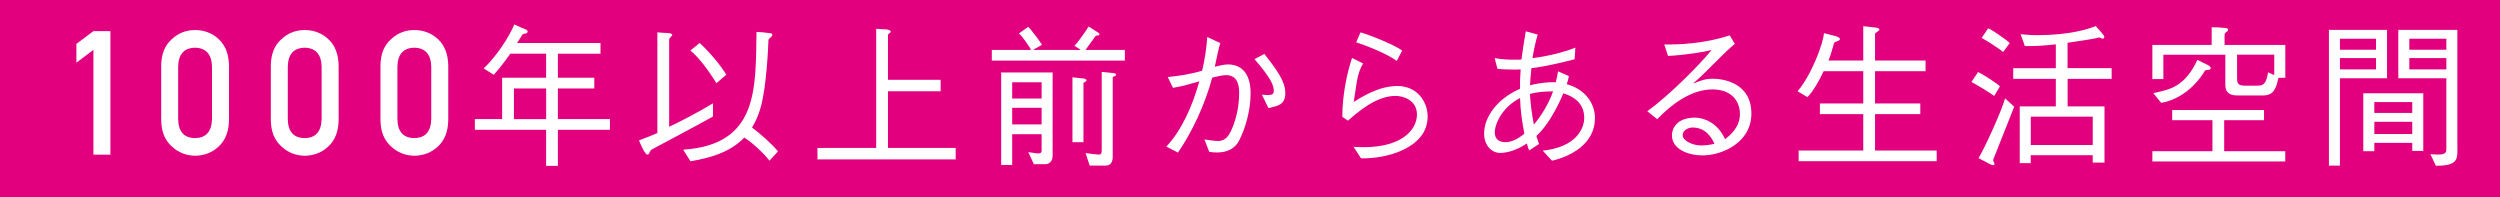 <?xml version="1.0" encoding="UTF-8"?>
<svg id="_レイヤー_2" data-name="レイヤー 2" xmlns="http://www.w3.org/2000/svg" viewBox="0 0 613.2 48.41">
  <defs>
    <style>
      .cls-1 {
        fill: #fff;
      }

      .cls-2 {
        fill: #e3007f;
      }
    </style>
  </defs>
  <g id="_レイヤー_1-2" data-name="レイヤー 1">
    <g>
      <rect class="cls-2" x="0" width="613.2" height="48.41"/>
      <g>
        <path class="cls-1" d="M22.91,12.22l-4.17,3.16v-4.62l4.17-3.12h4.17v30.29h-4.17V12.22Z"/>
        <path class="cls-1" d="M39.54,16.07c.03-2.8.89-4.95,2.6-6.46,1.6-1.5,3.5-2.24,5.71-2.24s4.22.75,5.81,2.25c1.62,1.51,2.46,3.67,2.51,6.47v13.37c-.05,2.79-.89,4.94-2.51,6.45-1.6,1.5-3.53,2.26-5.81,2.29-2.21-.03-4.12-.79-5.71-2.28-1.7-1.51-2.57-3.66-2.6-6.44v-13.39ZM52,16.35c-.08-3.04-1.47-4.59-4.16-4.65-2.7.06-4.08,1.6-4.14,4.65v12.87c.05,3.07,1.43,4.62,4.14,4.65,2.69-.03,4.07-1.58,4.16-4.65v-12.87Z"/>
        <path class="cls-1" d="M66.43,16.07c.03-2.8.89-4.95,2.6-6.46,1.6-1.5,3.5-2.24,5.71-2.24s4.22.75,5.81,2.25c1.62,1.51,2.46,3.67,2.51,6.47v13.37c-.05,2.79-.89,4.94-2.51,6.45-1.6,1.5-3.53,2.26-5.81,2.29-2.21-.03-4.12-.79-5.71-2.28-1.7-1.51-2.57-3.66-2.6-6.44v-13.39ZM78.89,16.35c-.08-3.04-1.47-4.59-4.16-4.65-2.7.06-4.08,1.6-4.14,4.65v12.87c.05,3.07,1.43,4.62,4.14,4.65,2.69-.03,4.07-1.58,4.16-4.65v-12.87Z"/>
        <path class="cls-1" d="M93.32,16.07c.03-2.8.89-4.95,2.6-6.46,1.6-1.5,3.5-2.24,5.71-2.24s4.22.75,5.81,2.25c1.62,1.51,2.46,3.67,2.51,6.47v13.37c-.05,2.79-.89,4.94-2.51,6.45-1.6,1.5-3.53,2.26-5.81,2.29-2.21-.03-4.12-.79-5.71-2.28-1.7-1.51-2.57-3.66-2.6-6.44v-13.39ZM105.78,16.35c-.08-3.04-1.47-4.59-4.16-4.65-2.7.06-4.08,1.6-4.14,4.65v12.87c.05,3.07,1.43,4.62,4.14,4.65,2.69-.03,4.07-1.58,4.16-4.65v-12.87Z"/>
        <path class="cls-1" d="M147.29,10.56v2.62h-10.45v5.89h8.93v2.62h-8.93v7.52h12.77v2.62h-12.77v8.85h-2.89v-8.85h-17.48v-2.62h6.69v-10.15h10.79v-5.89h-8.78c-1.33,1.9-2.77,3.76-4.07,5.17l-2.47-1.56c3.15-2.93,6.38-7.94,7.52-10.79,1.48.68,2.24,1.03,2.7,1.18.42.23.72.42.49.8-.34.53-.91-.04-1.37.76-.15.27-.49.84-1.14,1.82h20.44ZM133.96,29.22v-7.52h-7.9v7.52h7.9Z"/>
        <path class="cls-1" d="M161.24,7.94c1.22.11,1.6.11,2.32.15.72.04,1.33.11,1.33.46s-.76.68-.76,1.18v21.36c2.28-1.03,7.22-3.61,10.75-5.74v3.23c-3.34,1.9-14.36,7.71-14.97,8.06s-.49,1.03-.95,1.25c-.46.19-.84-.61-1.14-1.1-.3-.49-.61-1.25-1.1-2.36,1.56-.57,2.89-1.1,4.52-1.79V7.94ZM167.59,36.71c18.51-1.22,17.71-15.05,17.97-28.88,1.79.11,1.9.11,2.62.23.76.08,1.25.04,1.25.53s-.95.76-.95,1.33c0,.61-.42,11.25-1.9,16.42-.53,1.94-1.29,3.57-2.13,4.94,2.05,1.52,4.71,3.84,6.38,5.85l-2.09,2.28c-1.52-1.98-4.71-4.83-6.19-5.66-3.61,3.76-8.66,5.02-13.19,5.81l-1.79-2.85ZM171.61,10.53c2.66,2.51,4.94,5.21,6.54,7.79l-2.43,2.09c-1.98-3.23-4.37-6.38-6.38-8.02l2.28-1.86Z"/>
        <path class="cls-1" d="M214.91,7.07c.91.08,1.37.08,2.13.11.72.04,1.44.23,1.44.57,0,.38-.68.38-.68.95v10.87h12.92v2.81h-12.92v13.91h16.61v2.81h-33.9v-2.81h14.4V7.07Z"/>
        <path class="cls-1" d="M264.99,12.24v-.08l-1.44-.91c.84-.87,3.08-4.03,3.46-4.75.53.3,2.01,1.29,2.32,1.48.3.19.42.38.27.61-.15.23-.72,0-.87.23-.15.23-2.17,3-2.47,3.42h9.65v2.62h-32.64v-2.62h9.61c-.27-.68-2.24-3.5-2.96-4.03l2.28-1.63c.72.65,3,3.72,3.38,4.41l-2.09,1.18v.08h11.51ZM253.59,40.28l-1.37-2.96c.72.08,1.9.27,2.17.3.68.08,1.1-.08,1.1-.72v-3.99h-7.22v7.56h-2.7v-22.69h12.62v20.41c0,1.56-.99,2.09-1.9,2.09h-2.7ZM255.49,24.17v-3.99h-7.22v3.99h7.22ZM255.49,30.51v-4.07h-7.22v4.07h7.22ZM263.05,18.96c.68.08,2.47.27,2.81.3.38.08.65.27.65.49s-.76.46-.76.65v14.48h-2.7v-15.92ZM267.27,40.62l-.99-3.08c.8.15,2.85.38,3.27.38.49,0,.68-.23.68-1.25v-19.04c.57.04,2.55.27,2.93.3.34.04.61.19.61.42,0,.27-.84.42-.84.61v19.46c0,1.82-.91,2.2-1.86,2.2h-3.8Z"/>
        <path class="cls-1" d="M286.42,18.89c2.17-.19,5.59-.65,8.44-1.56.72-3,1.1-5.81,1.25-8.25l3.19,1.48c-.42,1.33-.87,3.69-1.33,5.81,1.14-.3,2.39-.57,3.27-.57,1.71,0,5.51.68,5.51,7.07,0,4.41-1.41,8.93-2.85,11.67-1.44,2.7-4.48,3.19-7.3,2.7l-1.18-3.04c1.1.19,2.66.38,3.31.38,1.33,0,2.36-.61,3.23-2.51.91-1.94,1.98-5.24,1.98-9.31,0-1.75-.34-4.33-3.19-4.33-.95,0-2.09.27-3.42.61-1.82,6.8-5.02,13.45-8.4,18.39l-2.85-1.48c3.8-4.03,6.46-10.11,8.09-16-1.98.57-4.18,1.22-6.46,1.6l-1.29-2.66ZM310.13,13.22c3,3.88,5.13,6.65,5.13,9.61s-1.94,3.15-4.14,3.69l-1.6-3.31c.46.04,1.1.11,1.48.11,1.14,0,1.44-.42,1.44-.91,0-.8-.19-1.33-.38-1.82-.68-1.63-2.62-4.14-4.37-6.08l2.43-1.29Z"/>
        <path class="cls-1" d="M334.36,15.58c-1.63,2.43-1.75,6.23-2.32,9.42,1.79-1.1,6.08-3.91,10.68-3.91,4.83,0,7.45,3.76,7.45,7.52,0,7.75-10.26,10.41-16.34,10.22l-1.82-2.81c11.7.8,15.54-4.22,15.54-7.9s-3.53-4.6-5.24-4.6c-4.86,0-9.39,4.1-11.7,6.08l-1.37-.95c0-5.66,1.29-11.17,2.39-14.44l2.74,1.37ZM333.71,7.94c2.62.76,8.32,3.08,10.22,4.45l-1.33,2.55c-2.62-1.9-7.64-3.8-9.96-4.56l1.06-2.43Z"/>
        <path class="cls-1" d="M375.08,36.86c-.15-.23-.38-.87-.57-1.67-2.55,1.71-4.94,2.32-6.54,2.32-2.2,0-3.95-1.98-3.95-4.71,0-4.26,3.42-8.7,8.82-11.02-.04-1.67.04-3.38.15-4.75-.42,0-.87.04-1.41.04-1.37,0-3.04-.04-4.29-.19l-.68-2.62c2.01.34,3.69.42,5.28.38.42,0,.87,0,1.29-.04.27-2.17.65-4.45,1.06-6.92l2.93.8c-.49,1.63-.95,3.72-1.29,5.78,3-.34,7.6-1.37,10.53-2.58l-.19,2.85c-2.01.53-6.46,1.67-10.6,2.2-.15,1.37-.27,2.89-.34,4.18,1.22-.3,3.08-.65,4.64-.72.61-.04,1.18-.04,1.67,0,.23-.87.42-1.79.57-2.7l2.66,1.18c-.11.65-.3,1.33-.53,1.98,4.48,1.22,6.92,4.64,6.92,8.32,0,6.35-5.97,9.39-10.53,10.45l-2.28-2.47c8.06-.84,10.18-5.28,10.18-8.06,0-3.65-2.7-5.28-5.13-6-1.25,3.12-3.95,8.17-6.61,10.45l.65,1.98-2.39,1.56ZM372.83,24.05c-4.45,2.28-6.19,6.38-6.19,8.44,0,1.48.87,2.39,2.66,2.39,1.37,0,3-.76,4.6-2.09-.49-2.39-.99-5.74-1.06-8.74ZM380.93,22.42h-.53c-1.82.04-3.34.15-5.13.61.11,2.28.46,4.98.95,7.52,1.86-2.17,3.65-5.13,4.71-8.13Z"/>
        <path class="cls-1" d="M408.23,10.91c3.38.04,9.73-.15,16.04-2.24l1.25,2.09c-2.96,2.39-6.61,6.61-10.11,9.61l.08.08c1.22-.49,2.47-1.14,4.67-1.14s9.42.84,9.42,8.55c0,7.14-7.22,10.26-11.97,10.26-3.46,0-7.52-1.48-7.52-4.94,0-1.48,1.03-4.33,5.66-4.33,2.13,0,5.55,1.22,7.37,5.28,1.44-1.06,3.65-3.08,3.65-6.16s-1.98-6.04-6.76-6.04c-5.4,0-10.37,3.99-13.53,7.3l-2.43-1.94c5.17-3.76,12.43-10.94,15.69-14.93l-.08-.08c-1.06.38-6.38,1.25-10.53,1.44l-.91-2.81ZM415.15,31.27c-.87,0-2.43.57-2.43,1.9s2.43,2.51,4.56,2.51c.84,0,2.55-.19,3.23-.42-.61-1.44-2.13-3.99-5.36-3.99Z"/>
        <path class="cls-1" d="M457.02,14.86V6.42s1.98.23,2.66.3c.68.04,1.29.19,1.29.53,0,.49-1.06.61-1.06,1.14v6.46h12.39v2.62h-12.39v7.9h11.1v2.62h-11.1v8.93h15.12v2.62h-33.86v-2.62h15.85v-8.93h-10.64v-2.62h10.64v-7.9h-9.73c-1.29,2.81-2.89,5.36-3.99,6.35l-2.39-1.44c3.53-4.18,6.35-11.89,6.46-14.25,0,0,2.17.57,2.66.68.53.11,1.41.46,1.25.87-.15.46-1.25.46-1.41.87-.38,1.29-.84,2.96-1.37,4.29h8.51Z"/>
        <path class="cls-1" d="M485.19,17.67c.72.3,4.45,2.62,5.36,3.5l-1.41,2.36c-1.29-.91-3.88-2.51-5.59-3.42l1.63-2.43ZM494.04,26.18l-5.09,12.84c-.23.53.42.99.23,1.33-.19.34-.68.11-1.22-.15l-2.66-1.41c1.33-2.17,5.59-11.32,6.5-14.67l2.24,2.05ZM487.66,6.95c.84.27,4.64,2.89,5.28,3.61l-1.6,2.2c-1.25-1.03-4.07-2.81-5.28-3.46l1.6-2.36ZM517.94,16.72v2.62h-10.79v6.76h9.04v13.79h-2.89v-1.82h-15.2v1.94h-2.7v-13.91h8.85v-6.76h-10.45v-2.62h10.45v-5.85c-2.77.34-5.4.49-7.6.42l-1.03-2.89c2.47.23,3.42.23,4.03.23,7.83,0,12.58-1.48,14.4-2.24l1.75,2.01c.34.42.49.8.15,1.03-.38.23-.87-.38-1.22-.23-1.6.49-4.64.8-7.6,1.29v6.23h10.79ZM513.31,35.57v-6.95h-15.2v6.95h15.2Z"/>
        <path class="cls-1" d="M542.48,6.69c1.29.04,1.79,0,2.55.11.8.08,1.48.04,1.48.49,0,.49-.87.65-.87,1.18v2.55h14.9v8.06h-1.67c-.53,2.13-.91,4.33-3.76,4.33h-6.35c-1.94,0-2.93-.76-2.93-2.58v-7.41h-15.2v5.97h-2.7v-8.36h14.55v-4.33ZM545.56,37.09h14.97v2.51h-32.6v-2.51h14.74v-7.6h-9.88v-2.51h22.53v2.51h-9.77v7.6ZM528.16,22.84c3.91-.84,7.68-1.44,10.83-8.17.8.42,1.6.84,2.09,1.06.49.19,1.41.68,1.1,1.18-.3.49-1.18-.04-1.48.61-.3.61-3.91,6.54-10.6,7.71l-1.94-2.39ZM557.83,13.41h-9.12v5.74c0,1.14.11,1.86,1.9,1.86h3.19c1.41,0,2.09-.57,2.51-3.27l1.52.68v-5.02Z"/>
        <path class="cls-1" d="M585.49,7.33v11.86h-11.55v21.43h-2.7V7.33h14.25ZM582.79,9.5h-8.85v2.7h8.85v-2.7ZM582.79,17.02v-2.77h-8.85v2.77h8.85ZM582.37,37.09h-2.7v-14.21h14.71v14.14h-2.7v-1.98h-9.31v2.05ZM591.68,25.04h-9.31v2.66h9.31v-2.66ZM591.68,29.87h-9.31v3h9.31v-3ZM596.13,37.81c3.27.27,3.91,0,3.91-1.18v-17.44h-11.78V7.33h14.48v28.12c0,3.38.57,5.21-5.28,5.21l-1.33-2.85ZM600.04,9.5h-9.08v2.7h9.08v-2.7ZM600.04,14.25h-9.08v2.77h9.08v-2.77Z"/>
      </g>
    </g>
  </g>
</svg>
